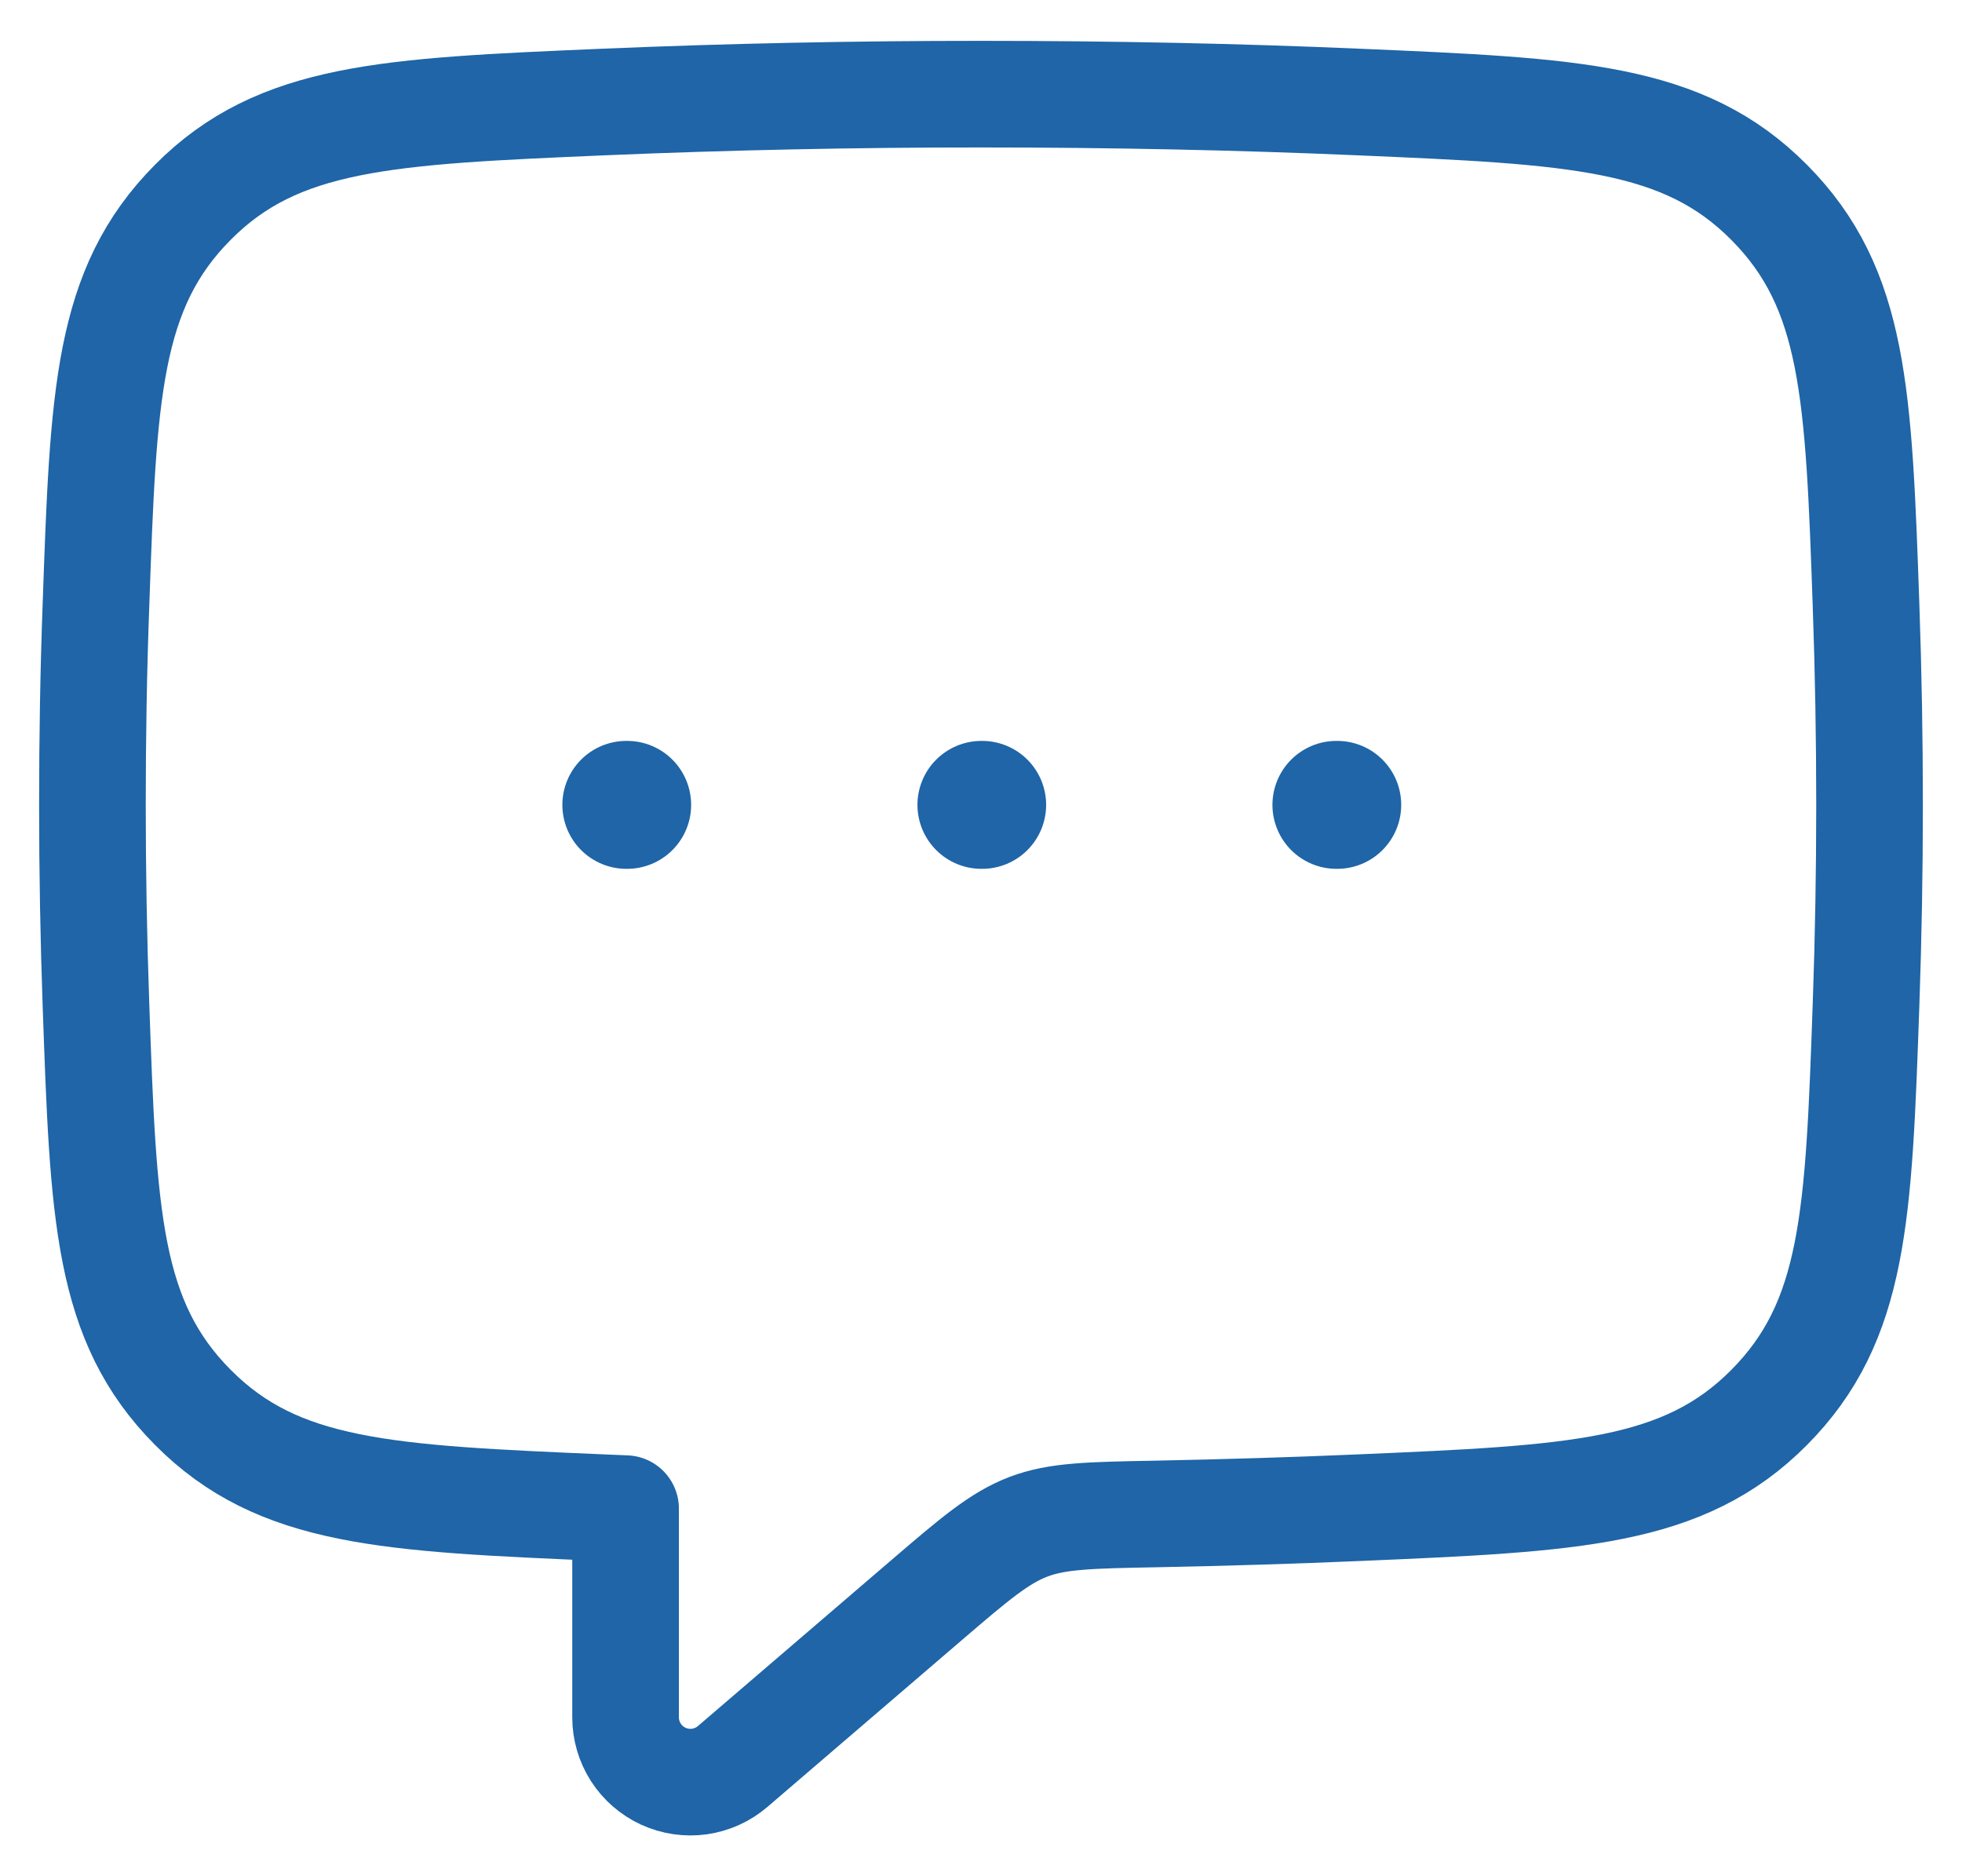 <svg width="46" height="44" viewBox="0 0 46 44" fill="none" xmlns="http://www.w3.org/2000/svg">
<path d="M23.01 18.875H23.027M31.333 18.875H31.352M14.685 18.875H14.704" stroke="#1F65A7" stroke-width="3" stroke-linecap="round" stroke-linejoin="round"/>
<path d="M2.167 18.875C2.167 17.271 2.194 15.702 2.25 14.188C2.423 9.244 2.51 6.771 4.521 4.744C6.531 2.719 9.075 2.61 14.158 2.392C17.104 2.268 20.052 2.207 23 2.208C26.083 2.208 29.052 2.271 31.842 2.392C36.925 2.61 39.467 2.719 41.479 4.746C43.489 6.771 43.577 9.244 43.75 14.188C43.86 17.311 43.86 20.439 43.75 23.562C43.577 28.506 43.489 30.979 41.479 33.006C39.469 35.031 36.925 35.14 31.842 35.358C30.311 35.424 28.731 35.472 27.102 35.504C25.56 35.533 24.788 35.546 24.108 35.806C23.429 36.067 22.858 36.552 21.717 37.531L17.177 41.427C16.956 41.616 16.686 41.738 16.397 41.779C16.109 41.819 15.816 41.775 15.551 41.654C15.287 41.532 15.063 41.337 14.906 41.092C14.75 40.847 14.666 40.562 14.667 40.271V35.379L14.158 35.358C9.075 35.14 6.533 35.031 4.521 33.004C2.51 30.979 2.423 28.506 2.25 23.562C2.195 22.001 2.167 20.438 2.167 18.875Z" stroke="#1F65A7" stroke-width="2.5" stroke-linecap="round" stroke-linejoin="round"/>
</svg>
